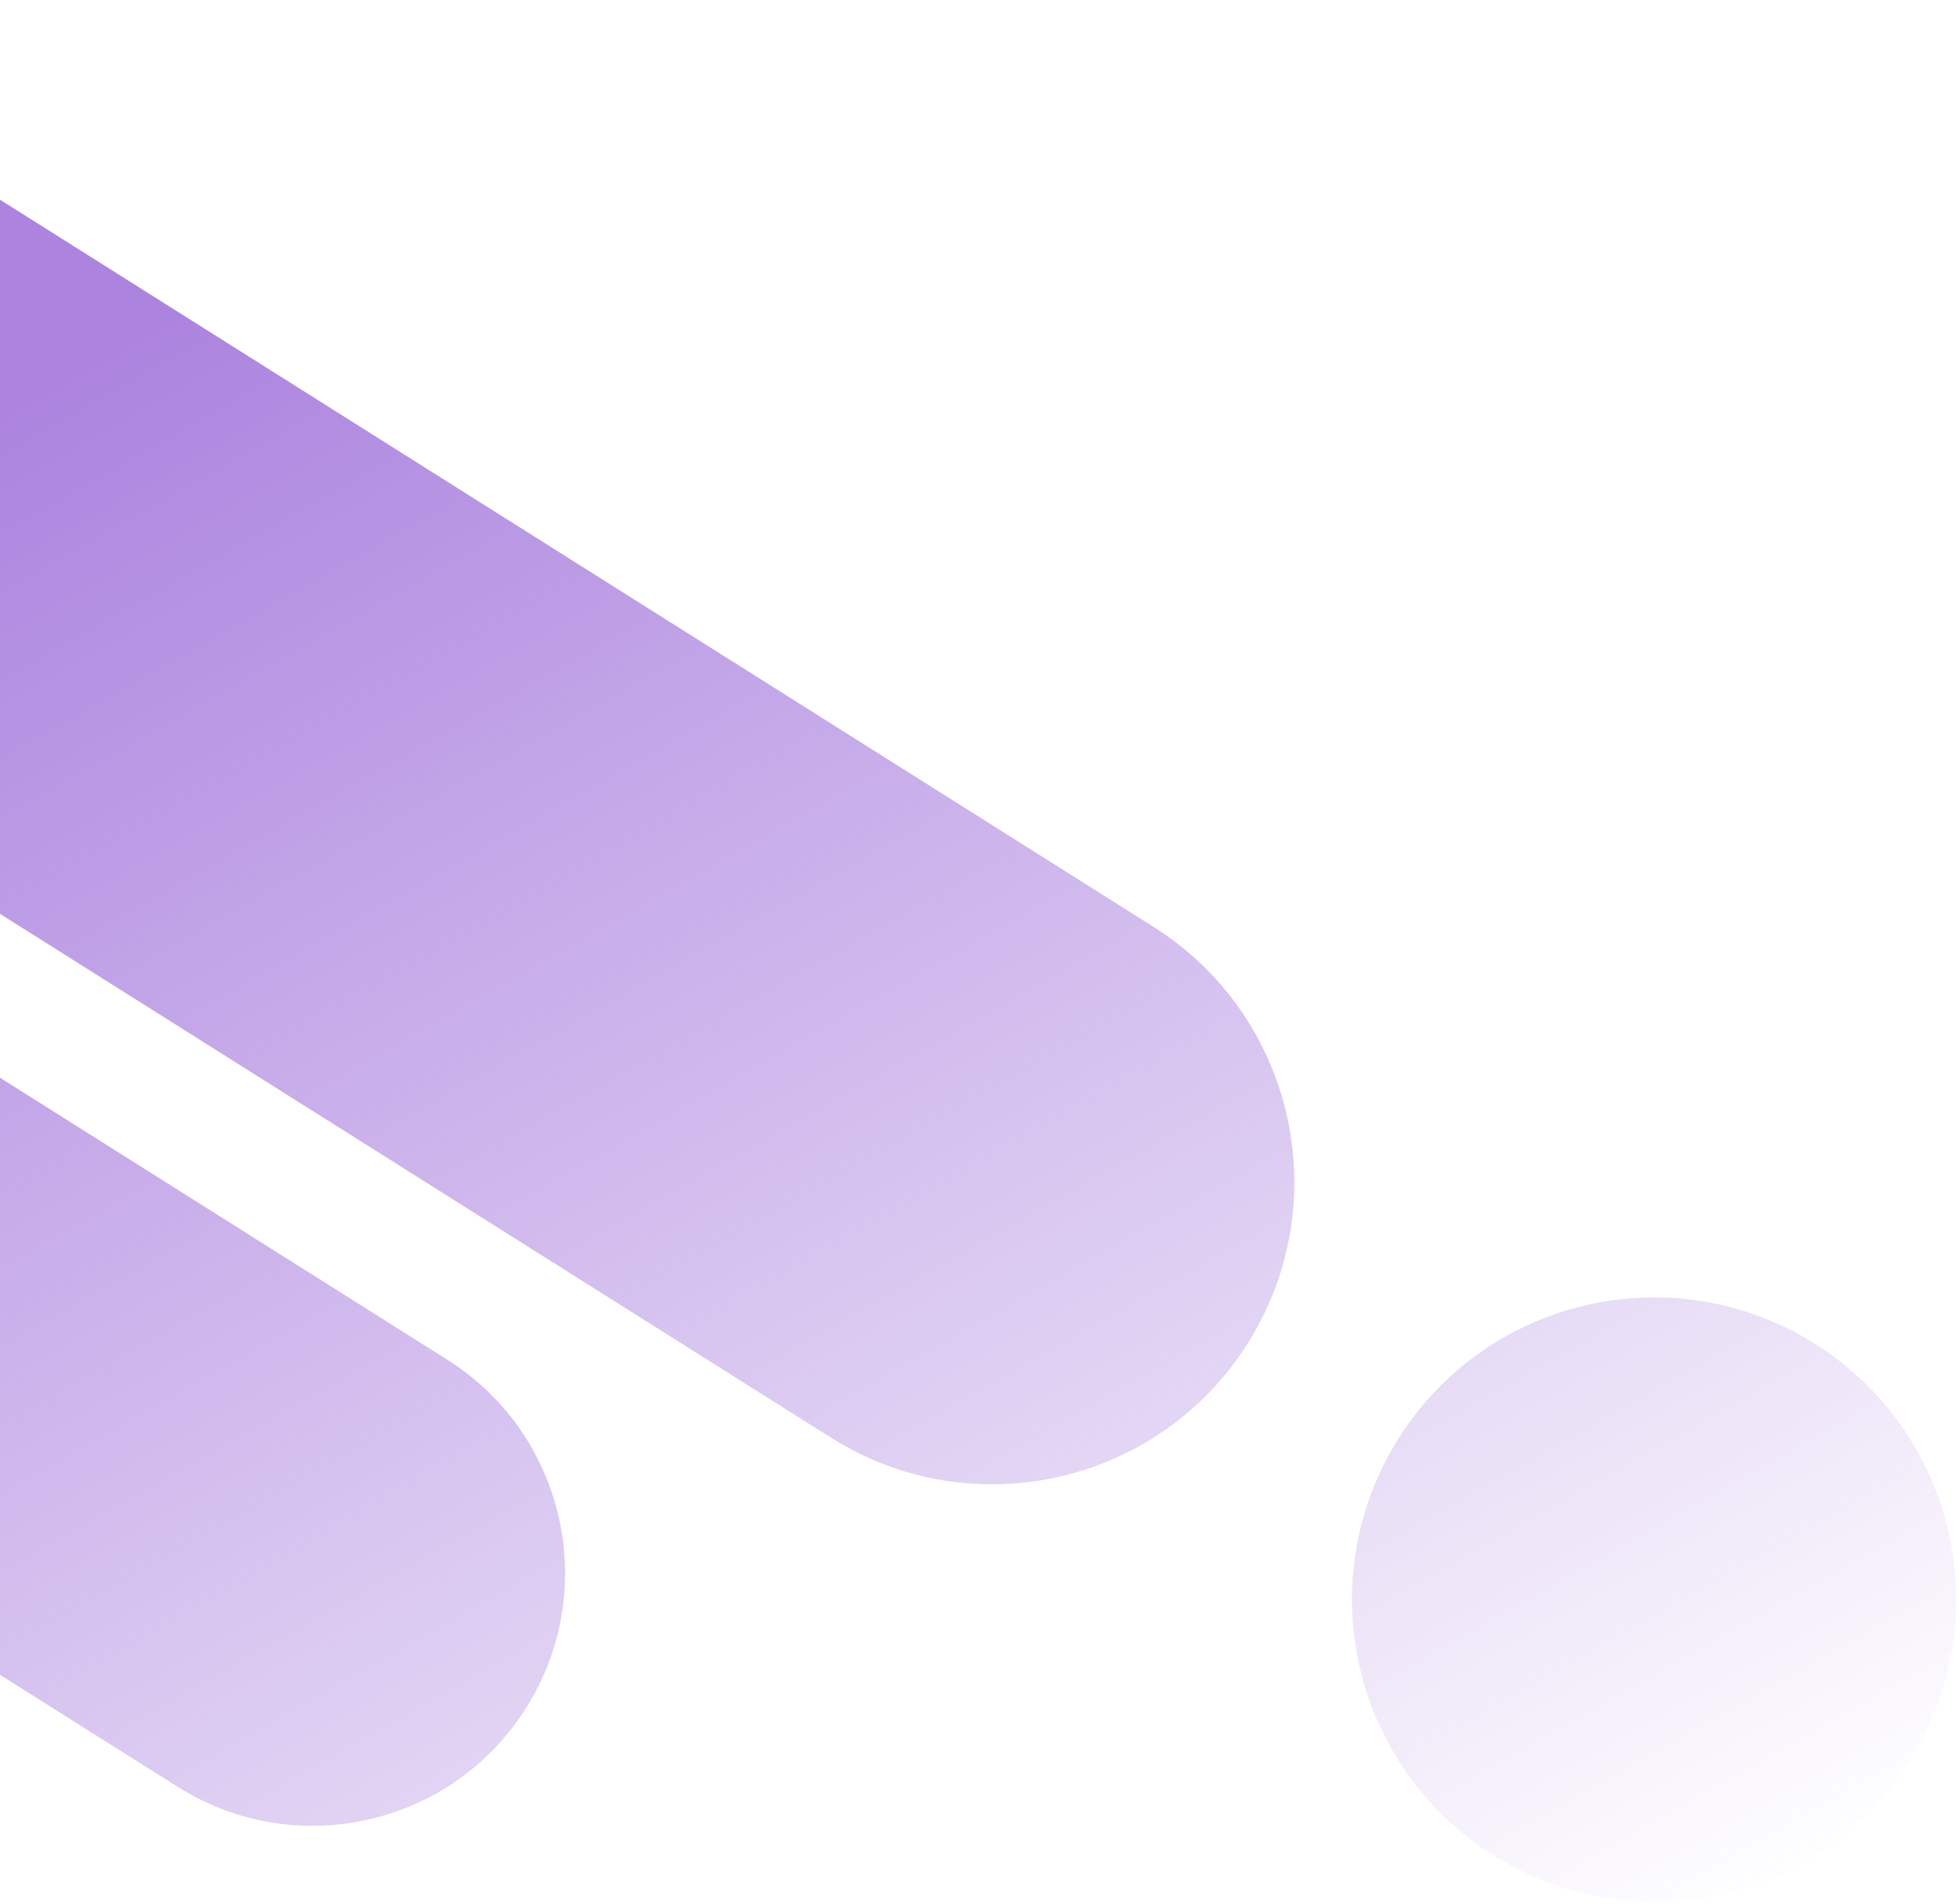 <svg xmlns="http://www.w3.org/2000/svg" width="285" height="277" viewBox="0 0 285 277" fill="none">
  <path d="M-95.165 21.011C-82.22 0.479 -55.083 -5.673 -34.551 7.271L167.788 134.832C188.32 147.776 194.471 174.914 181.527 195.446C168.583 215.978 141.445 222.129 120.913 209.185L-81.425 81.625C-101.957 68.681 -108.109 41.543 -95.165 21.011Z" fill="url(#paint0_linear_38_2547)"/>
  <path d="M203.467 209.278C216.412 188.745 243.549 182.594 264.081 195.538C284.613 208.482 290.765 235.62 277.821 256.152C264.877 276.684 237.739 282.836 217.207 269.891C196.675 256.947 190.523 229.81 203.467 209.278Z" fill="url(#paint1_linear_38_2547)"/>
  <path d="M-200.149 74.06C-189.327 56.894 -166.638 51.751 -149.472 62.573L65.056 197.818C82.222 208.64 87.365 231.329 76.543 248.495C65.721 265.661 43.032 270.804 25.865 259.982L-188.662 124.737C-205.828 113.915 -210.971 91.226 -200.149 74.06Z" fill="url(#paint2_linear_38_2547)"/>
  <defs>
    <linearGradient id="paint0_linear_38_2547" x1="301" y1="254" x2="145.257" y2="-21.191" gradientUnits="userSpaceOnUse">
      <stop stop-color="#AC84DF" stop-opacity="0"/>
      <stop offset="1" stop-color="#AC84DF"/>
    </linearGradient>
    <linearGradient id="paint1_linear_38_2547" x1="301" y1="254" x2="145.257" y2="-21.191" gradientUnits="userSpaceOnUse">
      <stop stop-color="#AC84DF" stop-opacity="0"/>
      <stop offset="1" stop-color="#AC84DF"/>
    </linearGradient>
    <linearGradient id="paint2_linear_38_2547" x1="301" y1="254" x2="145.257" y2="-21.191" gradientUnits="userSpaceOnUse">
      <stop stop-color="#AC84DF" stop-opacity="0"/>
      <stop offset="1" stop-color="#AC84DF"/>
    </linearGradient>
  </defs>
</svg>